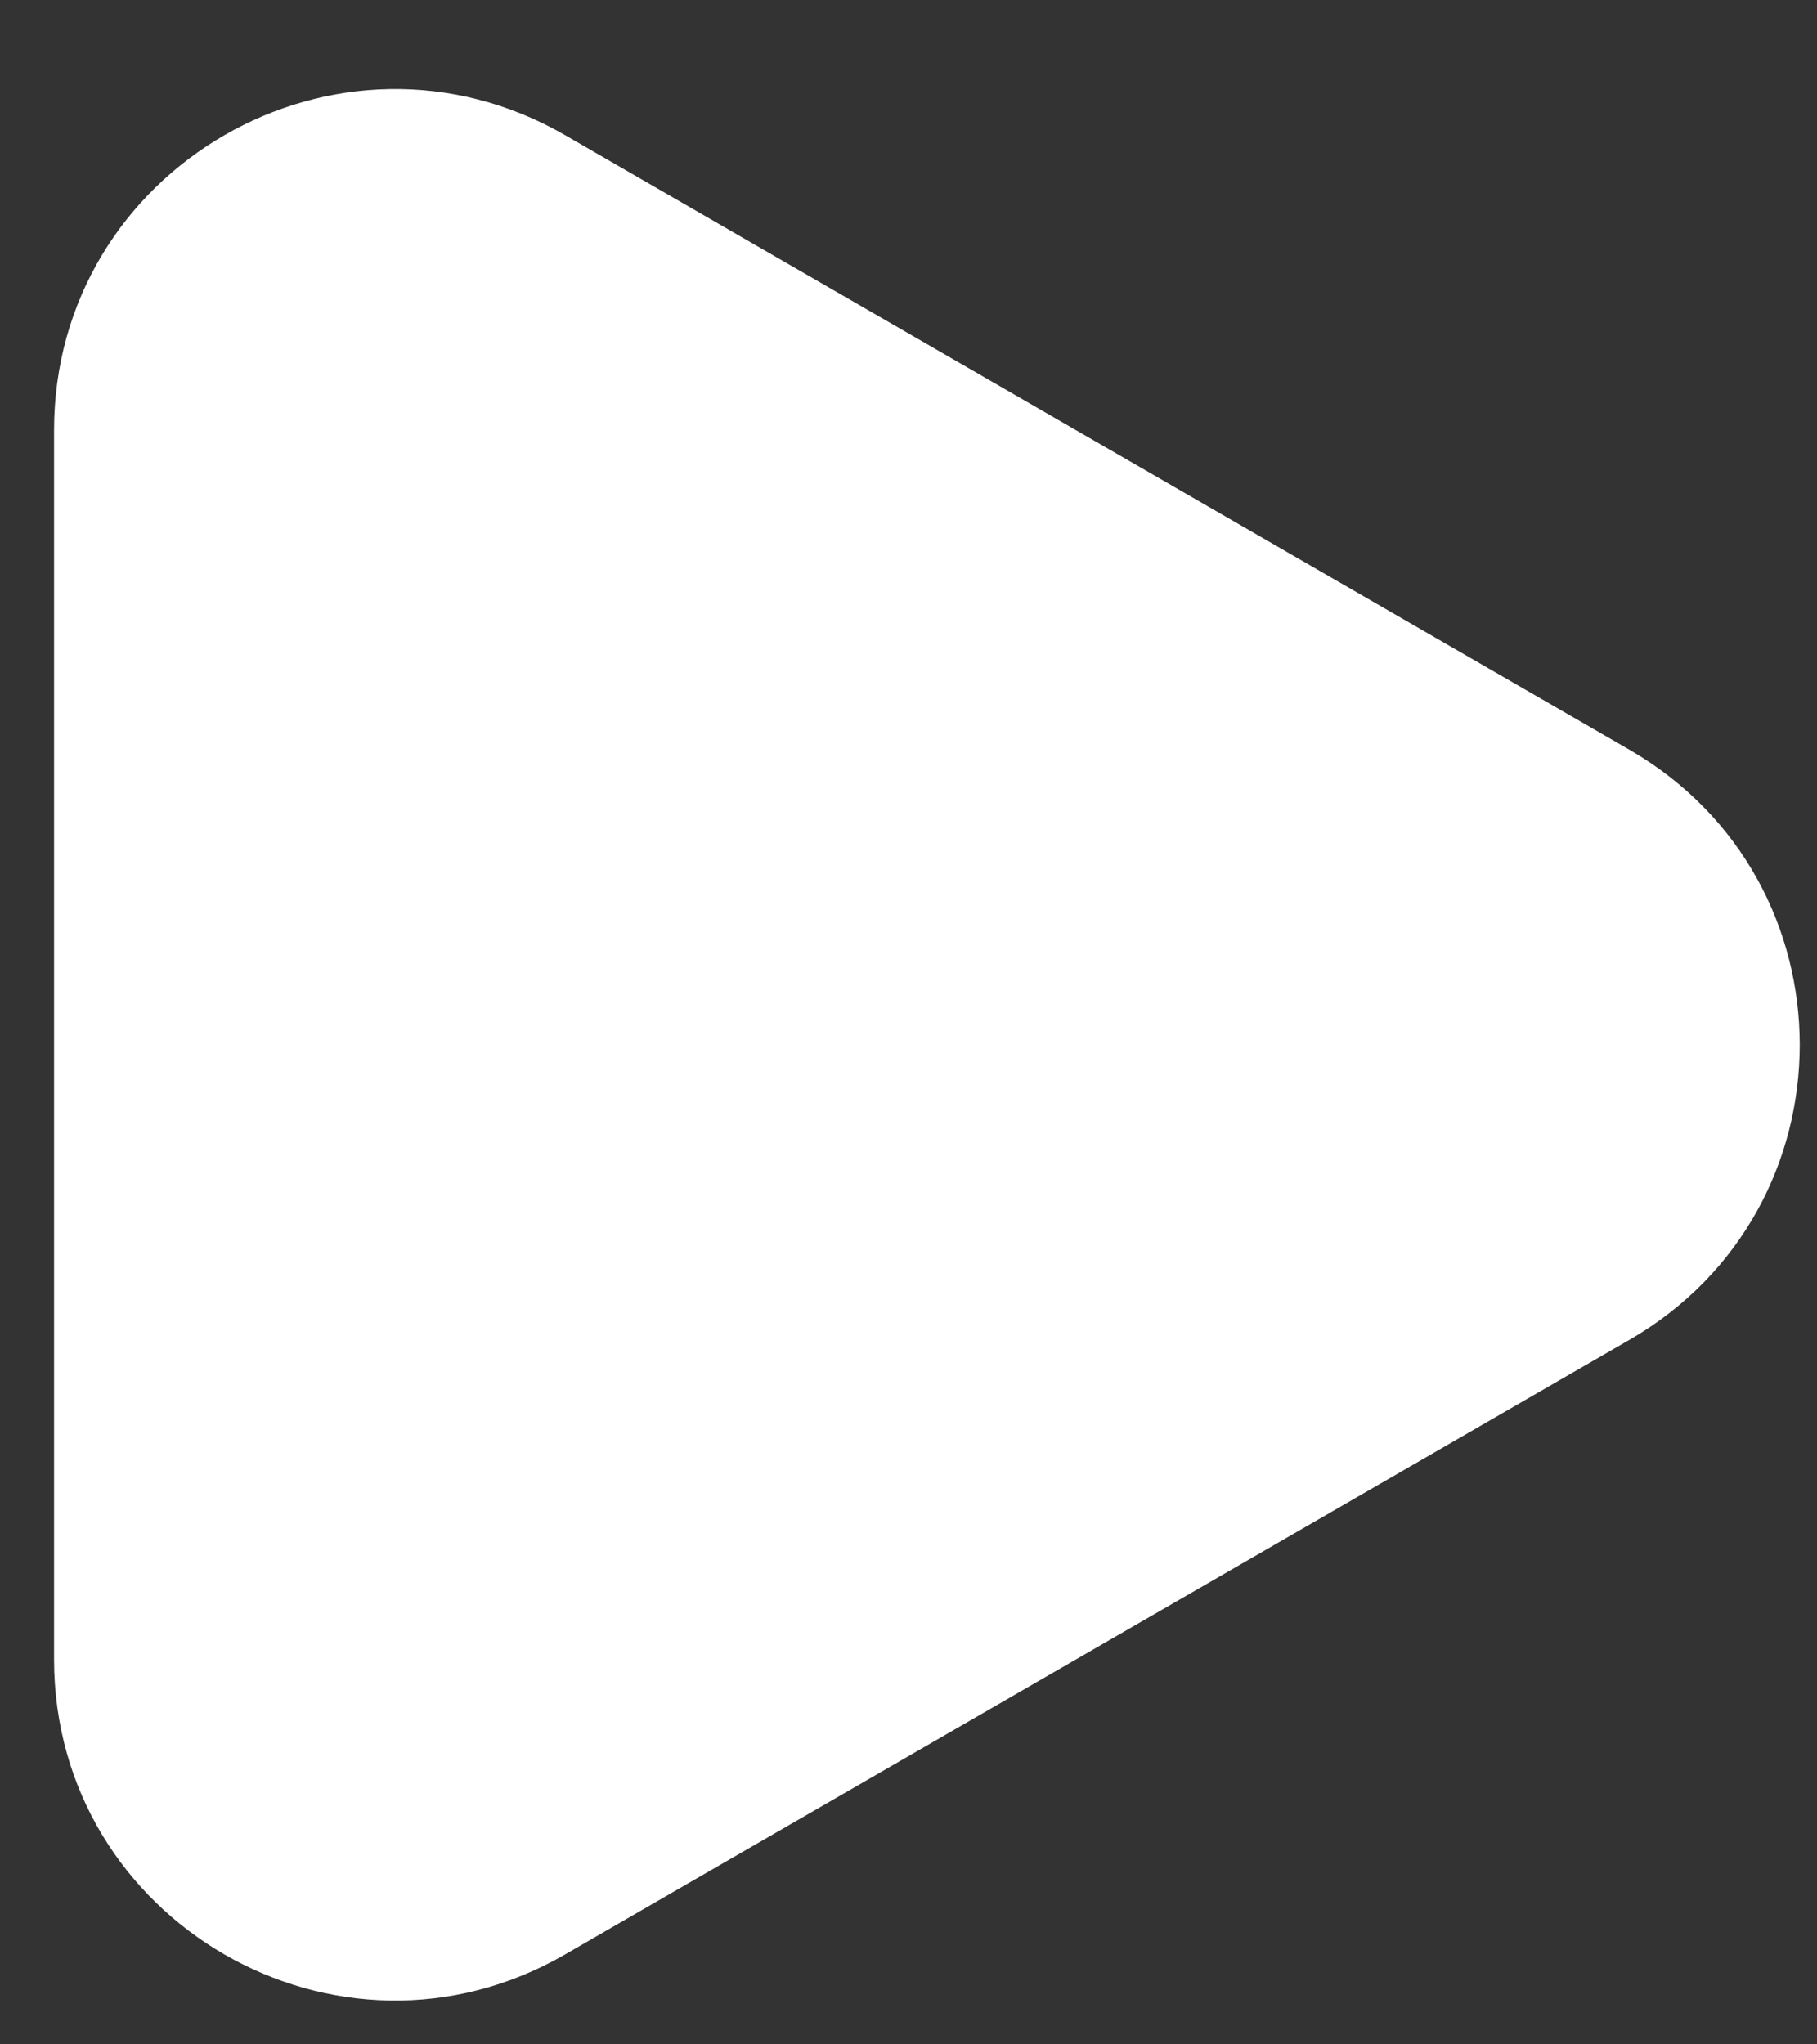 <svg width="16" height="18" viewBox="0 0 16 18" fill="none" xmlns="http://www.w3.org/2000/svg">
<rect x="0" y="0" width="16" height="18" fill="#333333" stroke="none"/>
<path d="M14.348 6.601C16.348 7.756 16.348 10.643 14.348 11.797L4.976 17.208C2.976 18.363 0.476 16.919 0.476 14.61L0.476 3.788C0.476 1.479 2.976 0.036 4.976 1.19L14.348 6.601Z" fill="white"/>
</svg>
